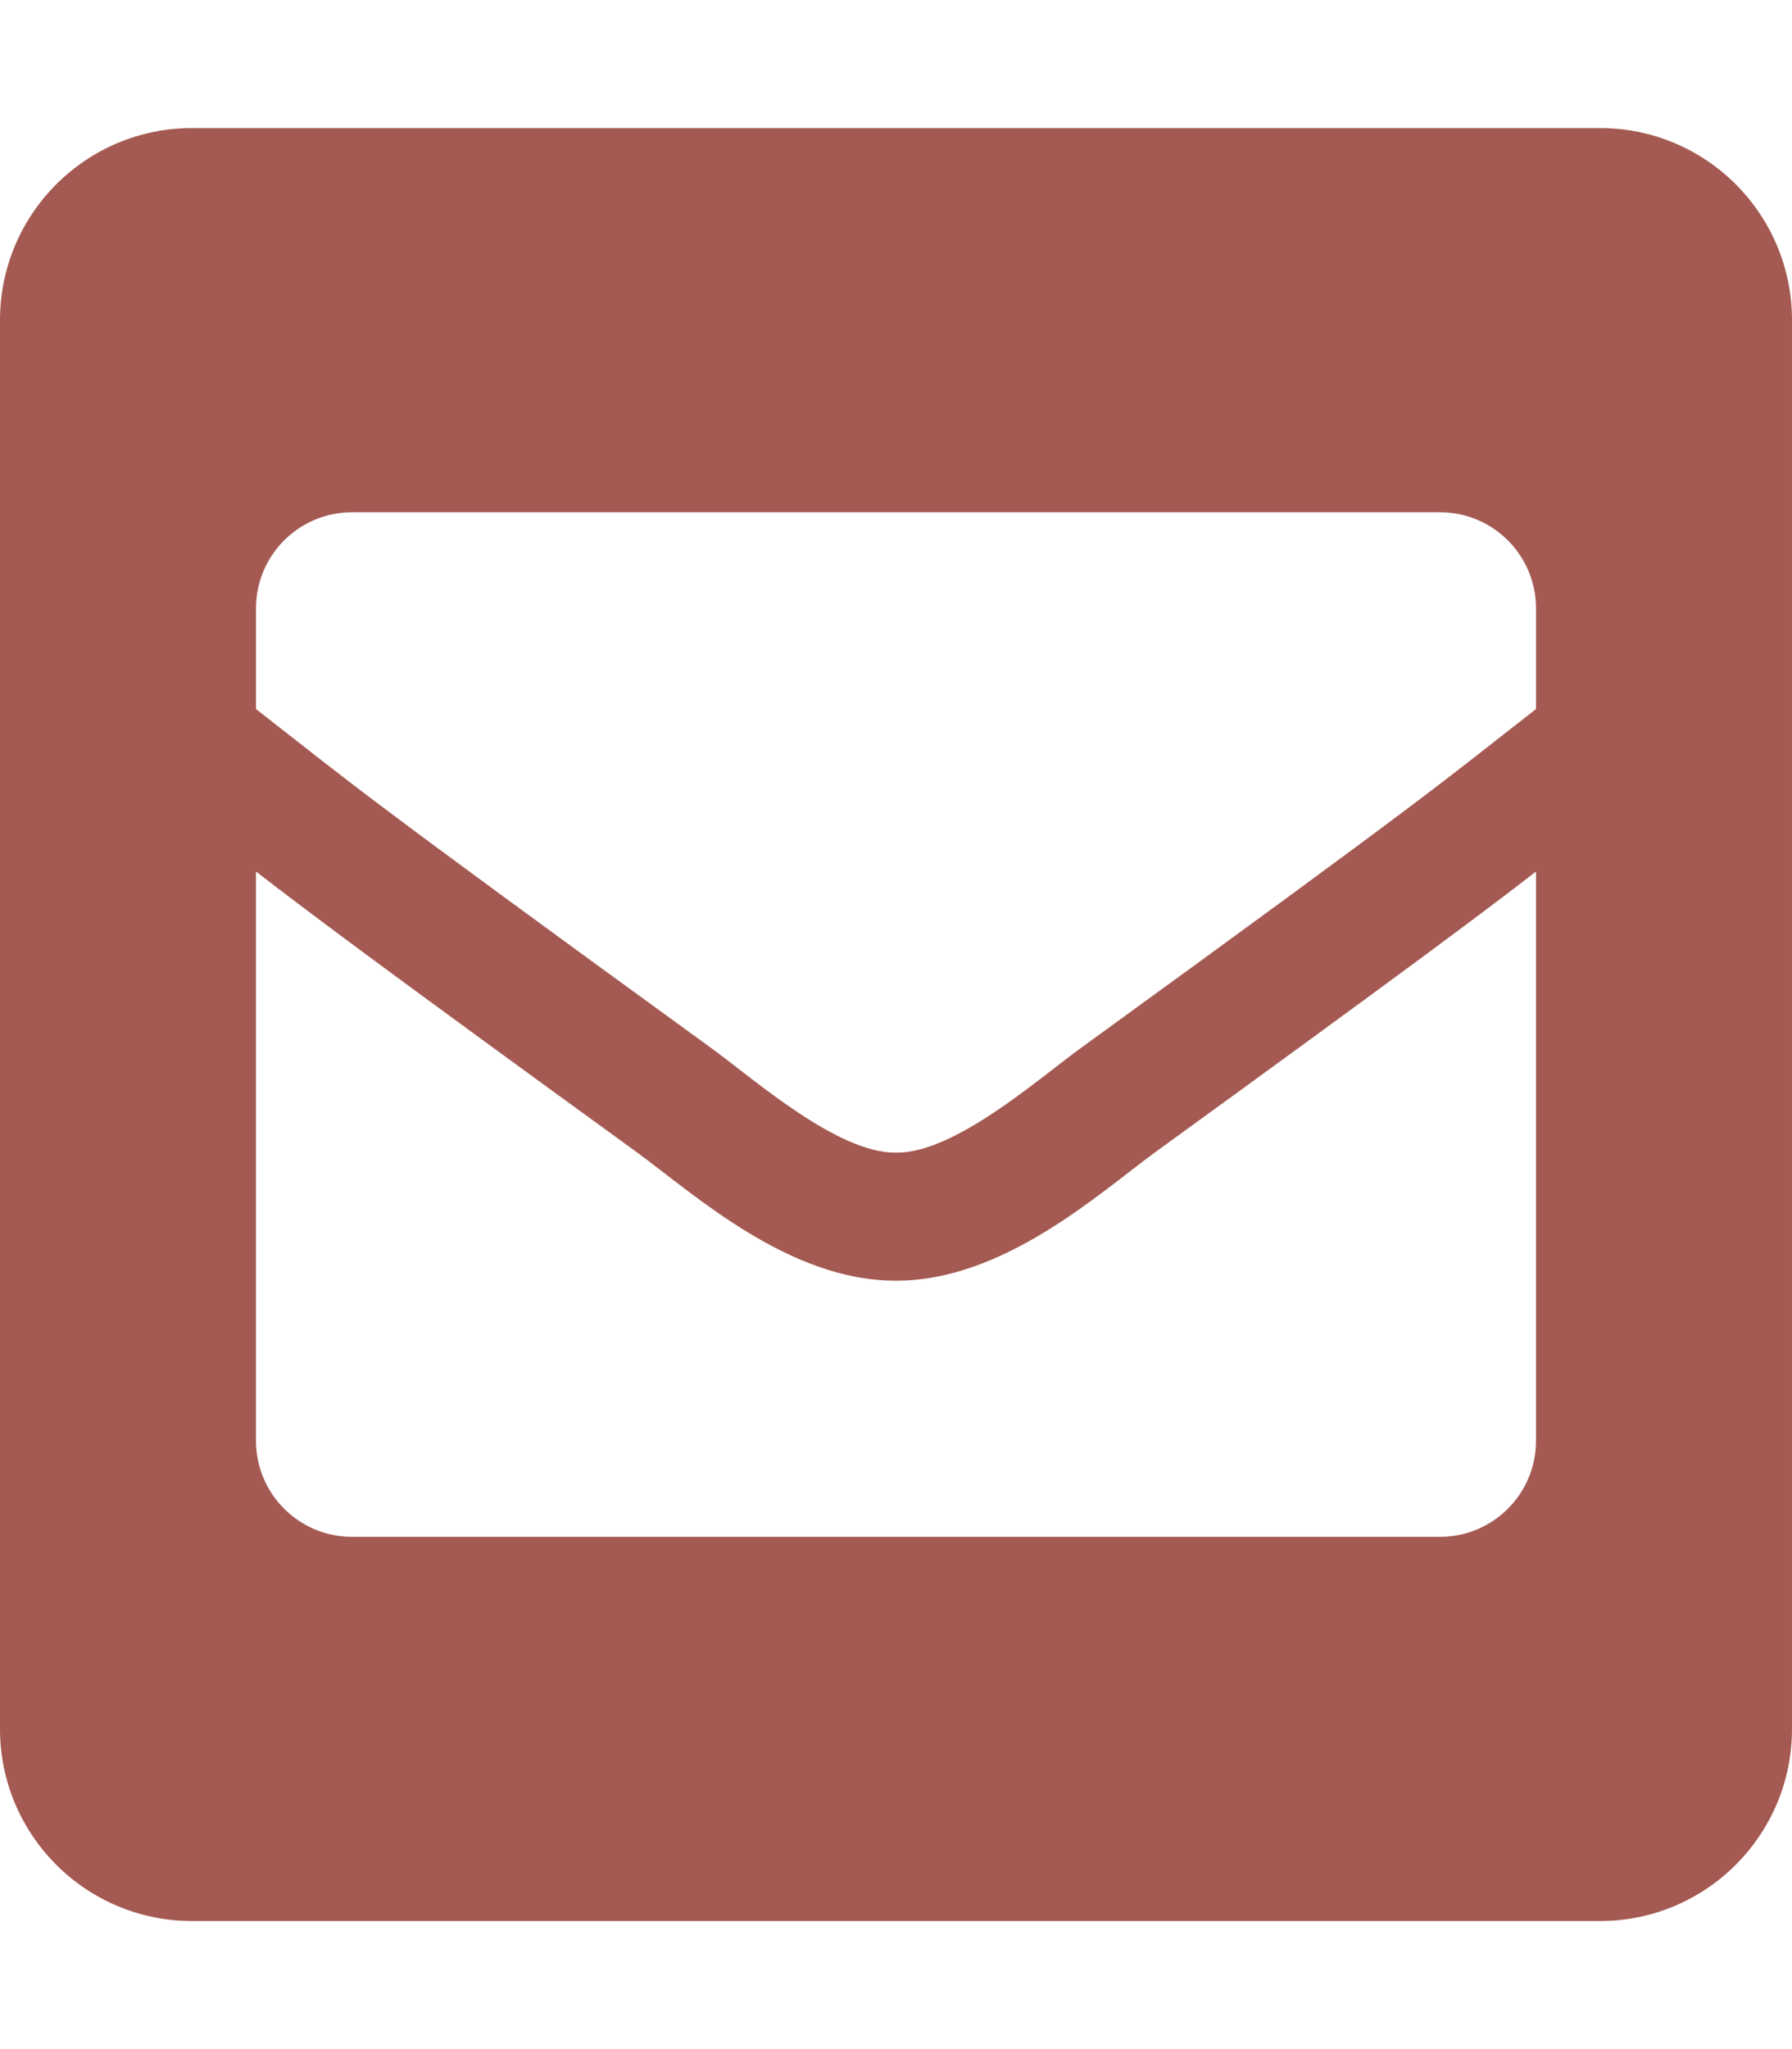 <?xml version="1.0" encoding="utf-8"?>
<!-- Generator: Adobe Illustrator 24.0.1, SVG Export Plug-In . SVG Version: 6.00 Build 0)  -->
<svg version="1.1" id="Layer_1" focusable="false" xmlns="http://www.w3.org/2000/svg" xmlns:xlink="http://www.w3.org/1999/xlink"
	 x="0px" y="0px" viewBox="0 0 448 512" style="enable-background:new 0 0 448 512;" xml:space="preserve">
<style type="text/css">
	.st0{fill:#a45a52;}
</style>
<path class="st0" d="M400,32H48C21.49,32,0,53.49,0,80v352c0,26.51,21.49,48,48,48h352c26.51,0,48-21.49,48-48V80
	C448,53.49,426.51,32,400,32z M178.12,262.1C87.43,196.29,88.35,196.12,64,177.17V152c0-13.26,10.75-24,24-24h272
	c13.26,0,24,10.75,24,24v25.17c-24.37,18.97-23.43,19.12-114.12,84.94c-10.5,7.65-31.39,26.12-45.88,25.89
	C209.5,288.22,188.63,269.77,178.12,262.1z M384,217.77V360c0,13.26-10.74,24-24,24H88c-13.25,0-24-10.74-24-24V217.77
	c13.96,10.79,33.33,25.24,95.3,70.21c14.16,10.34,37.98,32.14,64.69,32.01c26.89,0.13,51.04-22.04,64.72-32.02
	C350.68,243.01,370.04,228.57,384,217.77z"/>
</svg>
